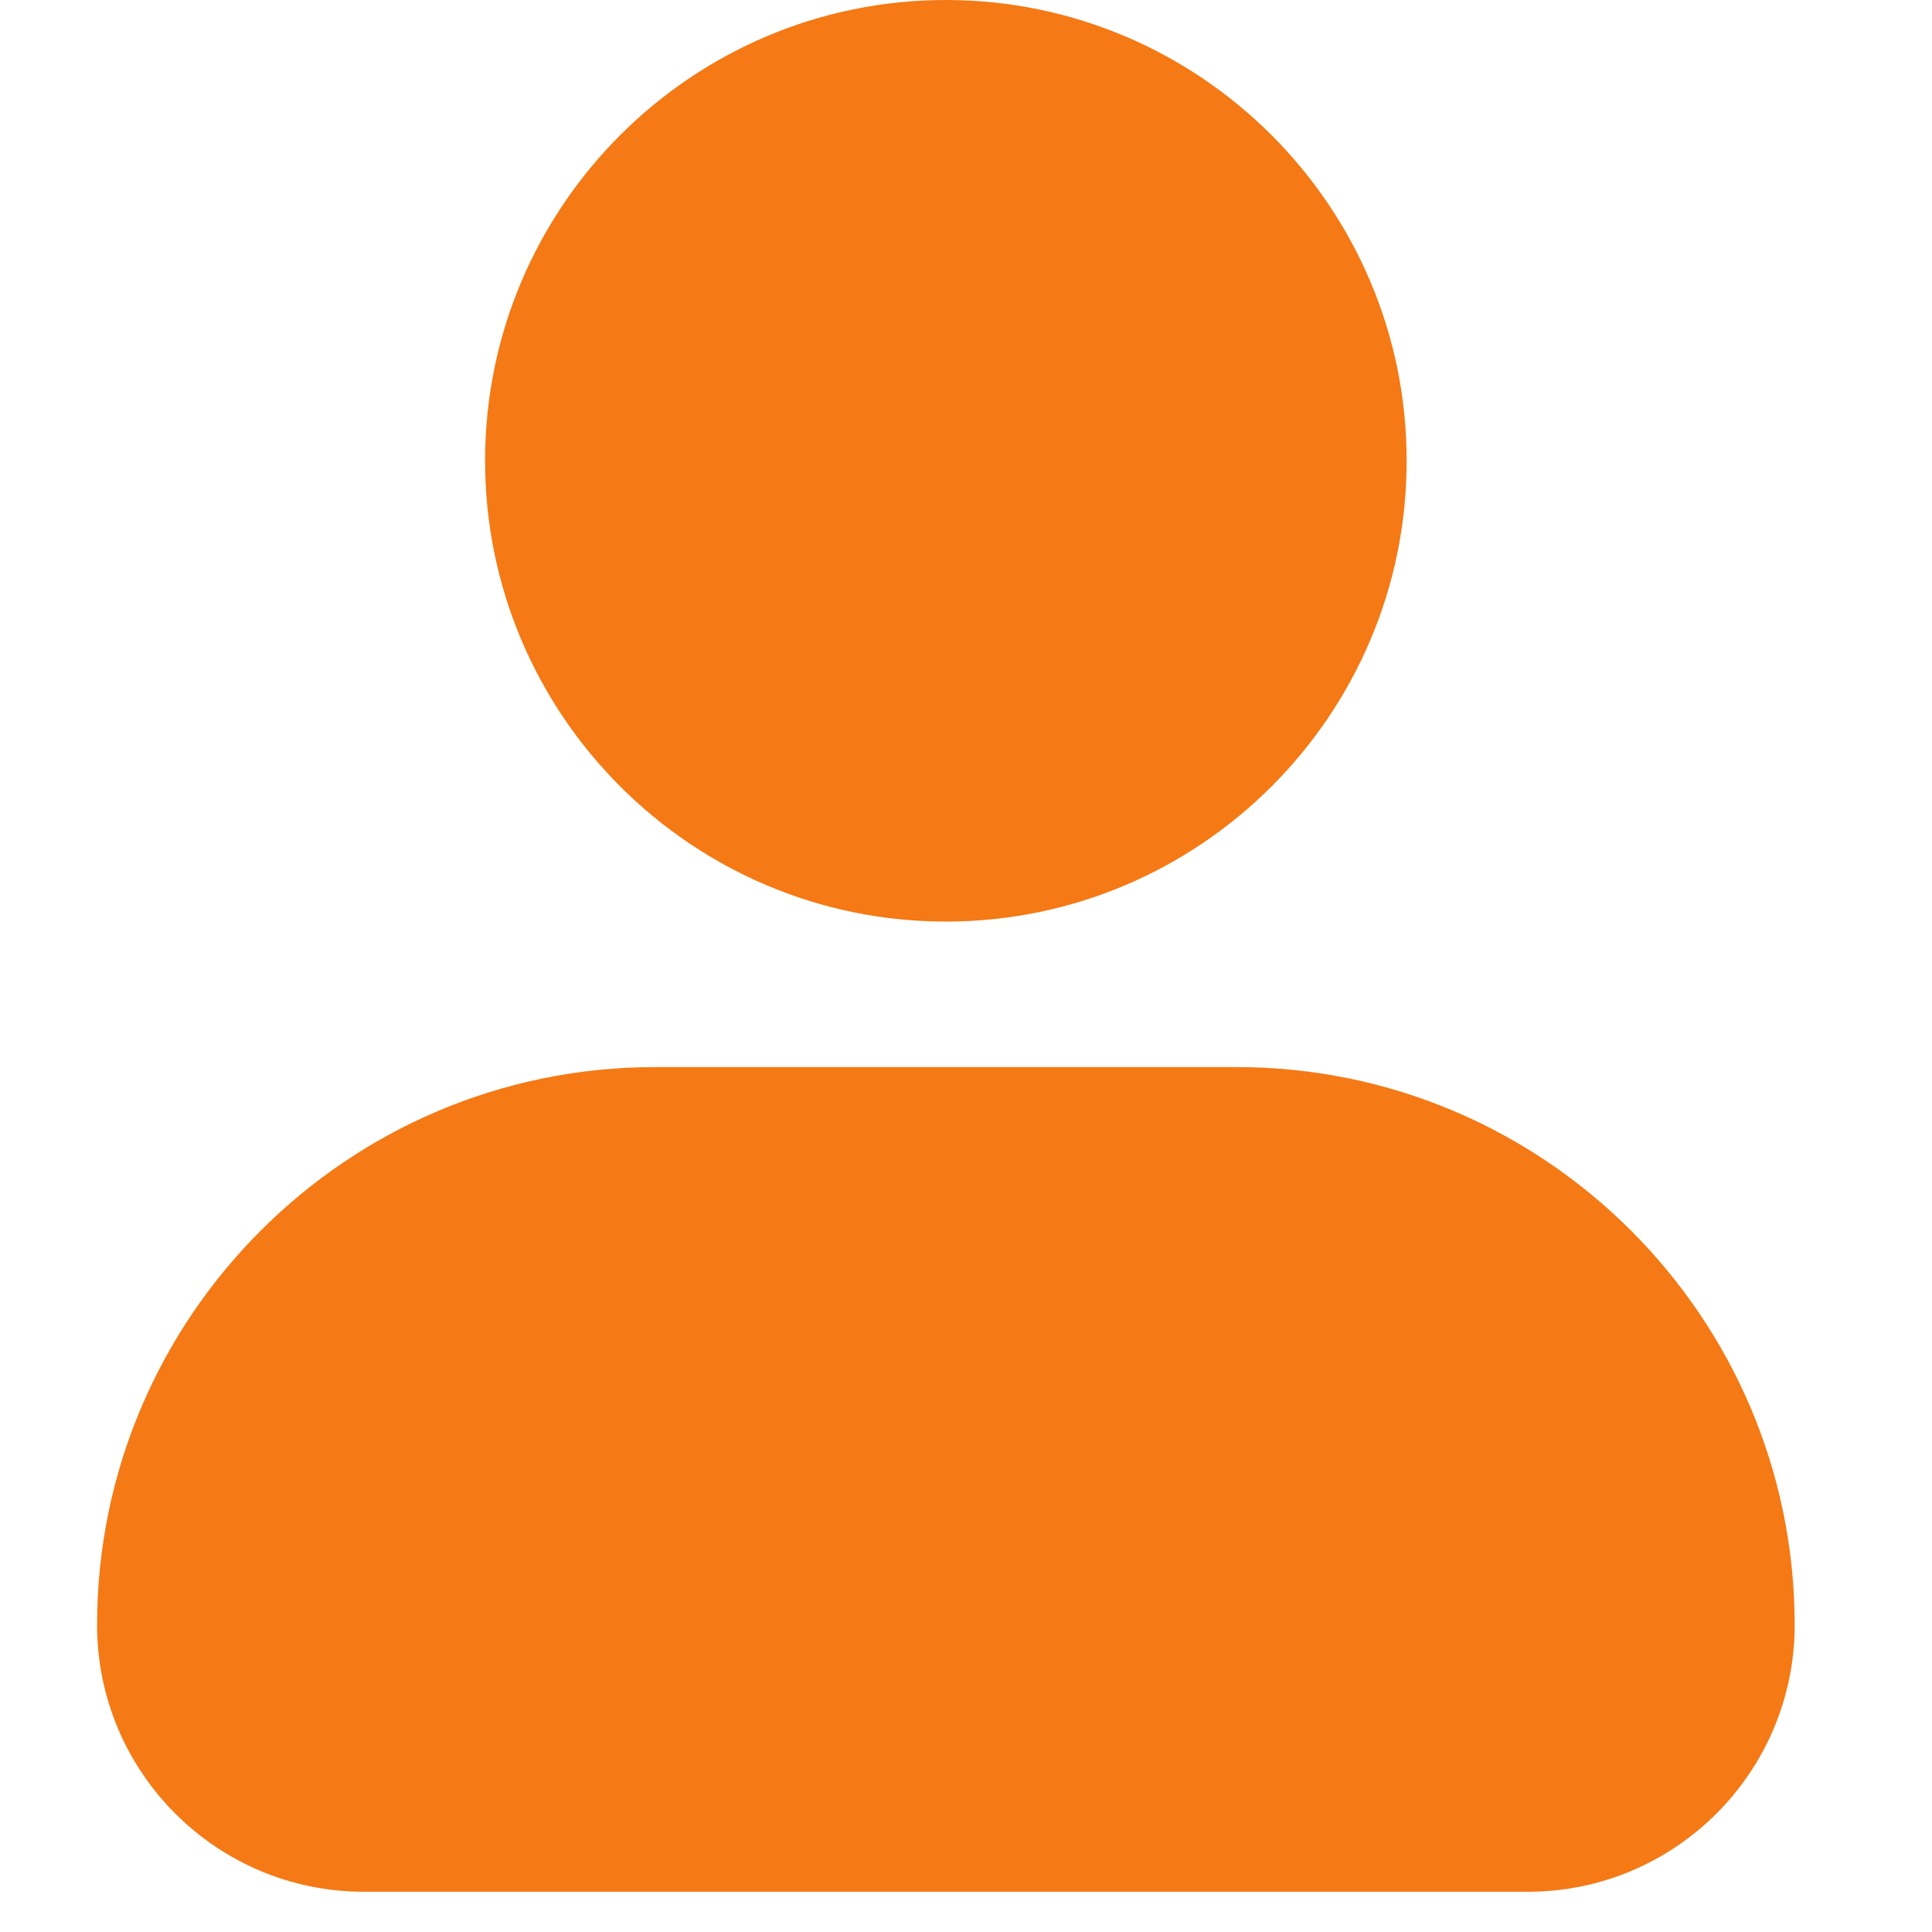 <svg width="12" height="12" viewBox="0 0 12 12" fill="none" xmlns="http://www.w3.org/2000/svg">
<path d="M3.013 2.862C3.013 1.284 4.297 0 5.875 0C7.453 0 8.737 1.284 8.737 2.862C8.737 4.44 7.453 5.724 5.875 5.724C4.297 5.724 3.013 4.44 3.013 2.862ZM7.683 6.628H4.067C2.157 6.628 0.603 8.183 0.603 10.093C0.603 11.007 1.345 11.75 2.26 11.75H9.49C10.404 11.75 11.147 11.007 11.147 10.093C11.147 8.183 9.593 6.628 7.683 6.628Z" fill="#F57914"/>
</svg>
